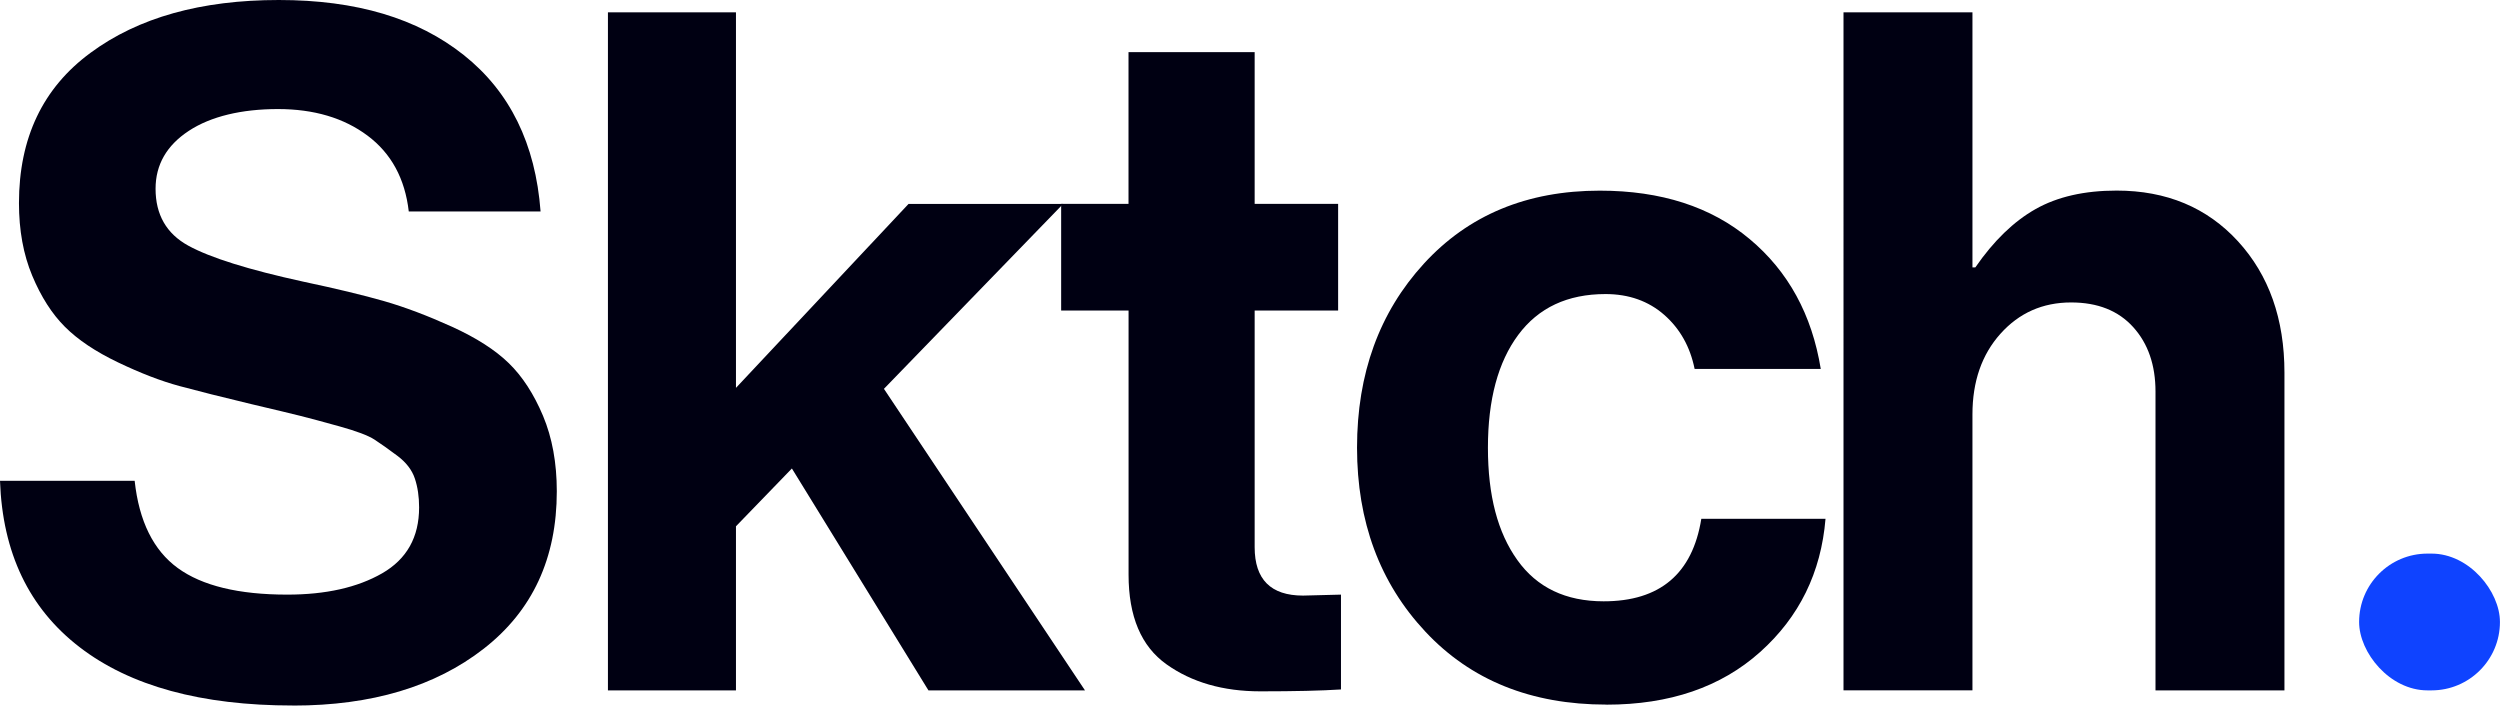 <svg xmlns="http://www.w3.org/2000/svg" id="Layer_2" data-name="Layer 2" viewBox="0 0 437.59 123.49"><defs><style>      .cls-1 {        fill: #0f43ff;      }      .cls-1, .cls-2 {        stroke-width: 0px;      }      .cls-2 {        fill: #000012;      }    </style></defs><g id="Layer_1-2" data-name="Layer 1"><g><rect class="cls-1" x="412.93" y="96.9" width="24.65" height="23.94" rx="11.97" ry="11.97"></rect><path class="cls-2" d="m51.29,123.49c-16.05,0-28.5-3.4-37.35-10.21C5.09,106.48.44,96.77,0,84.16h23.57c.77,7.08,3.29,12.17,7.55,15.27,4.26,3.1,10.65,4.65,19.17,4.65,6.75,0,12.28-1.25,16.6-3.73,4.32-2.49,6.47-6.33,6.47-11.54,0-1.88-.25-3.57-.75-5.06-.5-1.49-1.52-2.82-3.07-3.98-1.55-1.16-2.88-2.1-3.98-2.82-1.11-.72-3.15-1.49-6.14-2.32s-5.26-1.44-6.81-1.83c-1.55-.39-4.43-1.08-8.63-2.07-5.09-1.22-9.27-2.27-12.53-3.15-3.27-.88-6.86-2.27-10.79-4.15-3.93-1.88-7.03-3.96-9.29-6.22-2.27-2.27-4.18-5.25-5.73-8.96-1.55-3.71-2.32-7.94-2.32-12.7,0-11.4,4.18-20.17,12.53-26.31C24.21,3.07,35.19,0,48.8,0s24.29,3.21,32.37,9.63c8.08,6.42,12.56,15.55,13.45,27.39h-23.07c-.66-5.75-3.07-10.18-7.22-13.28-4.15-3.1-9.38-4.65-15.69-4.65s-11.73,1.27-15.6,3.82c-3.87,2.55-5.81,5.92-5.81,10.13,0,4.54,1.91,7.86,5.73,9.96,3.82,2.1,10.54,4.21,20.17,6.31,5.75,1.22,10.46,2.35,14.11,3.4,3.65,1.05,7.61,2.55,11.87,4.48,4.26,1.94,7.58,4.07,9.96,6.39,2.38,2.32,4.37,5.39,5.98,9.21,1.6,3.82,2.41,8.22,2.41,13.2,0,11.73-4.26,20.91-12.78,27.55-8.52,6.64-19.64,9.96-33.36,9.96Z"></path><path class="cls-2" d="m162.51,120.84l-23.9-38.84-9.79,10.12v28.72h-22.41V2.16h22.41v65.73l30.21-32.2h27.06l-31.37,32.37,35.19,52.78h-27.39Z"></path><path class="cls-2" d="m185.74,54.35v-18.67h11.79V9.13h22.08v26.56h14.61v18.67h-14.61v41.42c0,5.64,2.82,8.47,8.47,8.47l6.64-.17v16.6c-3.43.22-8.13.33-14.11.33-6.53,0-12.01-1.58-16.43-4.73-4.43-3.15-6.64-8.38-6.64-15.69v-46.23h-11.79Z"></path><path class="cls-2" d="m281.18,123.33c-13.17,0-23.74-4.26-31.7-12.78-7.97-8.52-11.95-19.25-11.95-32.2s3.9-23.68,11.7-32.2c7.8-8.52,18.06-12.78,30.79-12.78,10.73,0,19.48,2.82,26.23,8.47,6.75,5.64,10.9,13.22,12.45,22.74h-22.08c-.78-3.87-2.55-7.03-5.31-9.46-2.77-2.43-6.2-3.65-10.29-3.65-6.64,0-11.73,2.38-15.27,7.14-3.54,4.76-5.31,11.34-5.31,19.75s1.71,14.86,5.15,19.67c3.43,4.81,8.47,7.22,15.1,7.22,9.85,0,15.55-4.81,17.1-14.44h21.74c-.78,9.41-4.59,17.18-11.45,23.32-6.86,6.14-15.83,9.21-26.89,9.21Z"></path><path class="cls-2" d="m345.25,2.16v44.65h.5c3.21-4.65,6.72-8.05,10.54-10.21,3.82-2.16,8.55-3.24,14.19-3.24,8.74,0,15.82,2.96,21.25,8.88,5.42,5.92,8.13,13.59,8.13,22.99v55.61h-22.57v-52.29c0-4.65-1.3-8.41-3.9-11.29-2.6-2.88-6.22-4.32-10.87-4.32-4.98,0-9.1,1.83-12.37,5.48-3.27,3.65-4.9,8.36-4.9,14.11v48.3h-22.57V2.16h22.57Z"></path></g></g></svg>